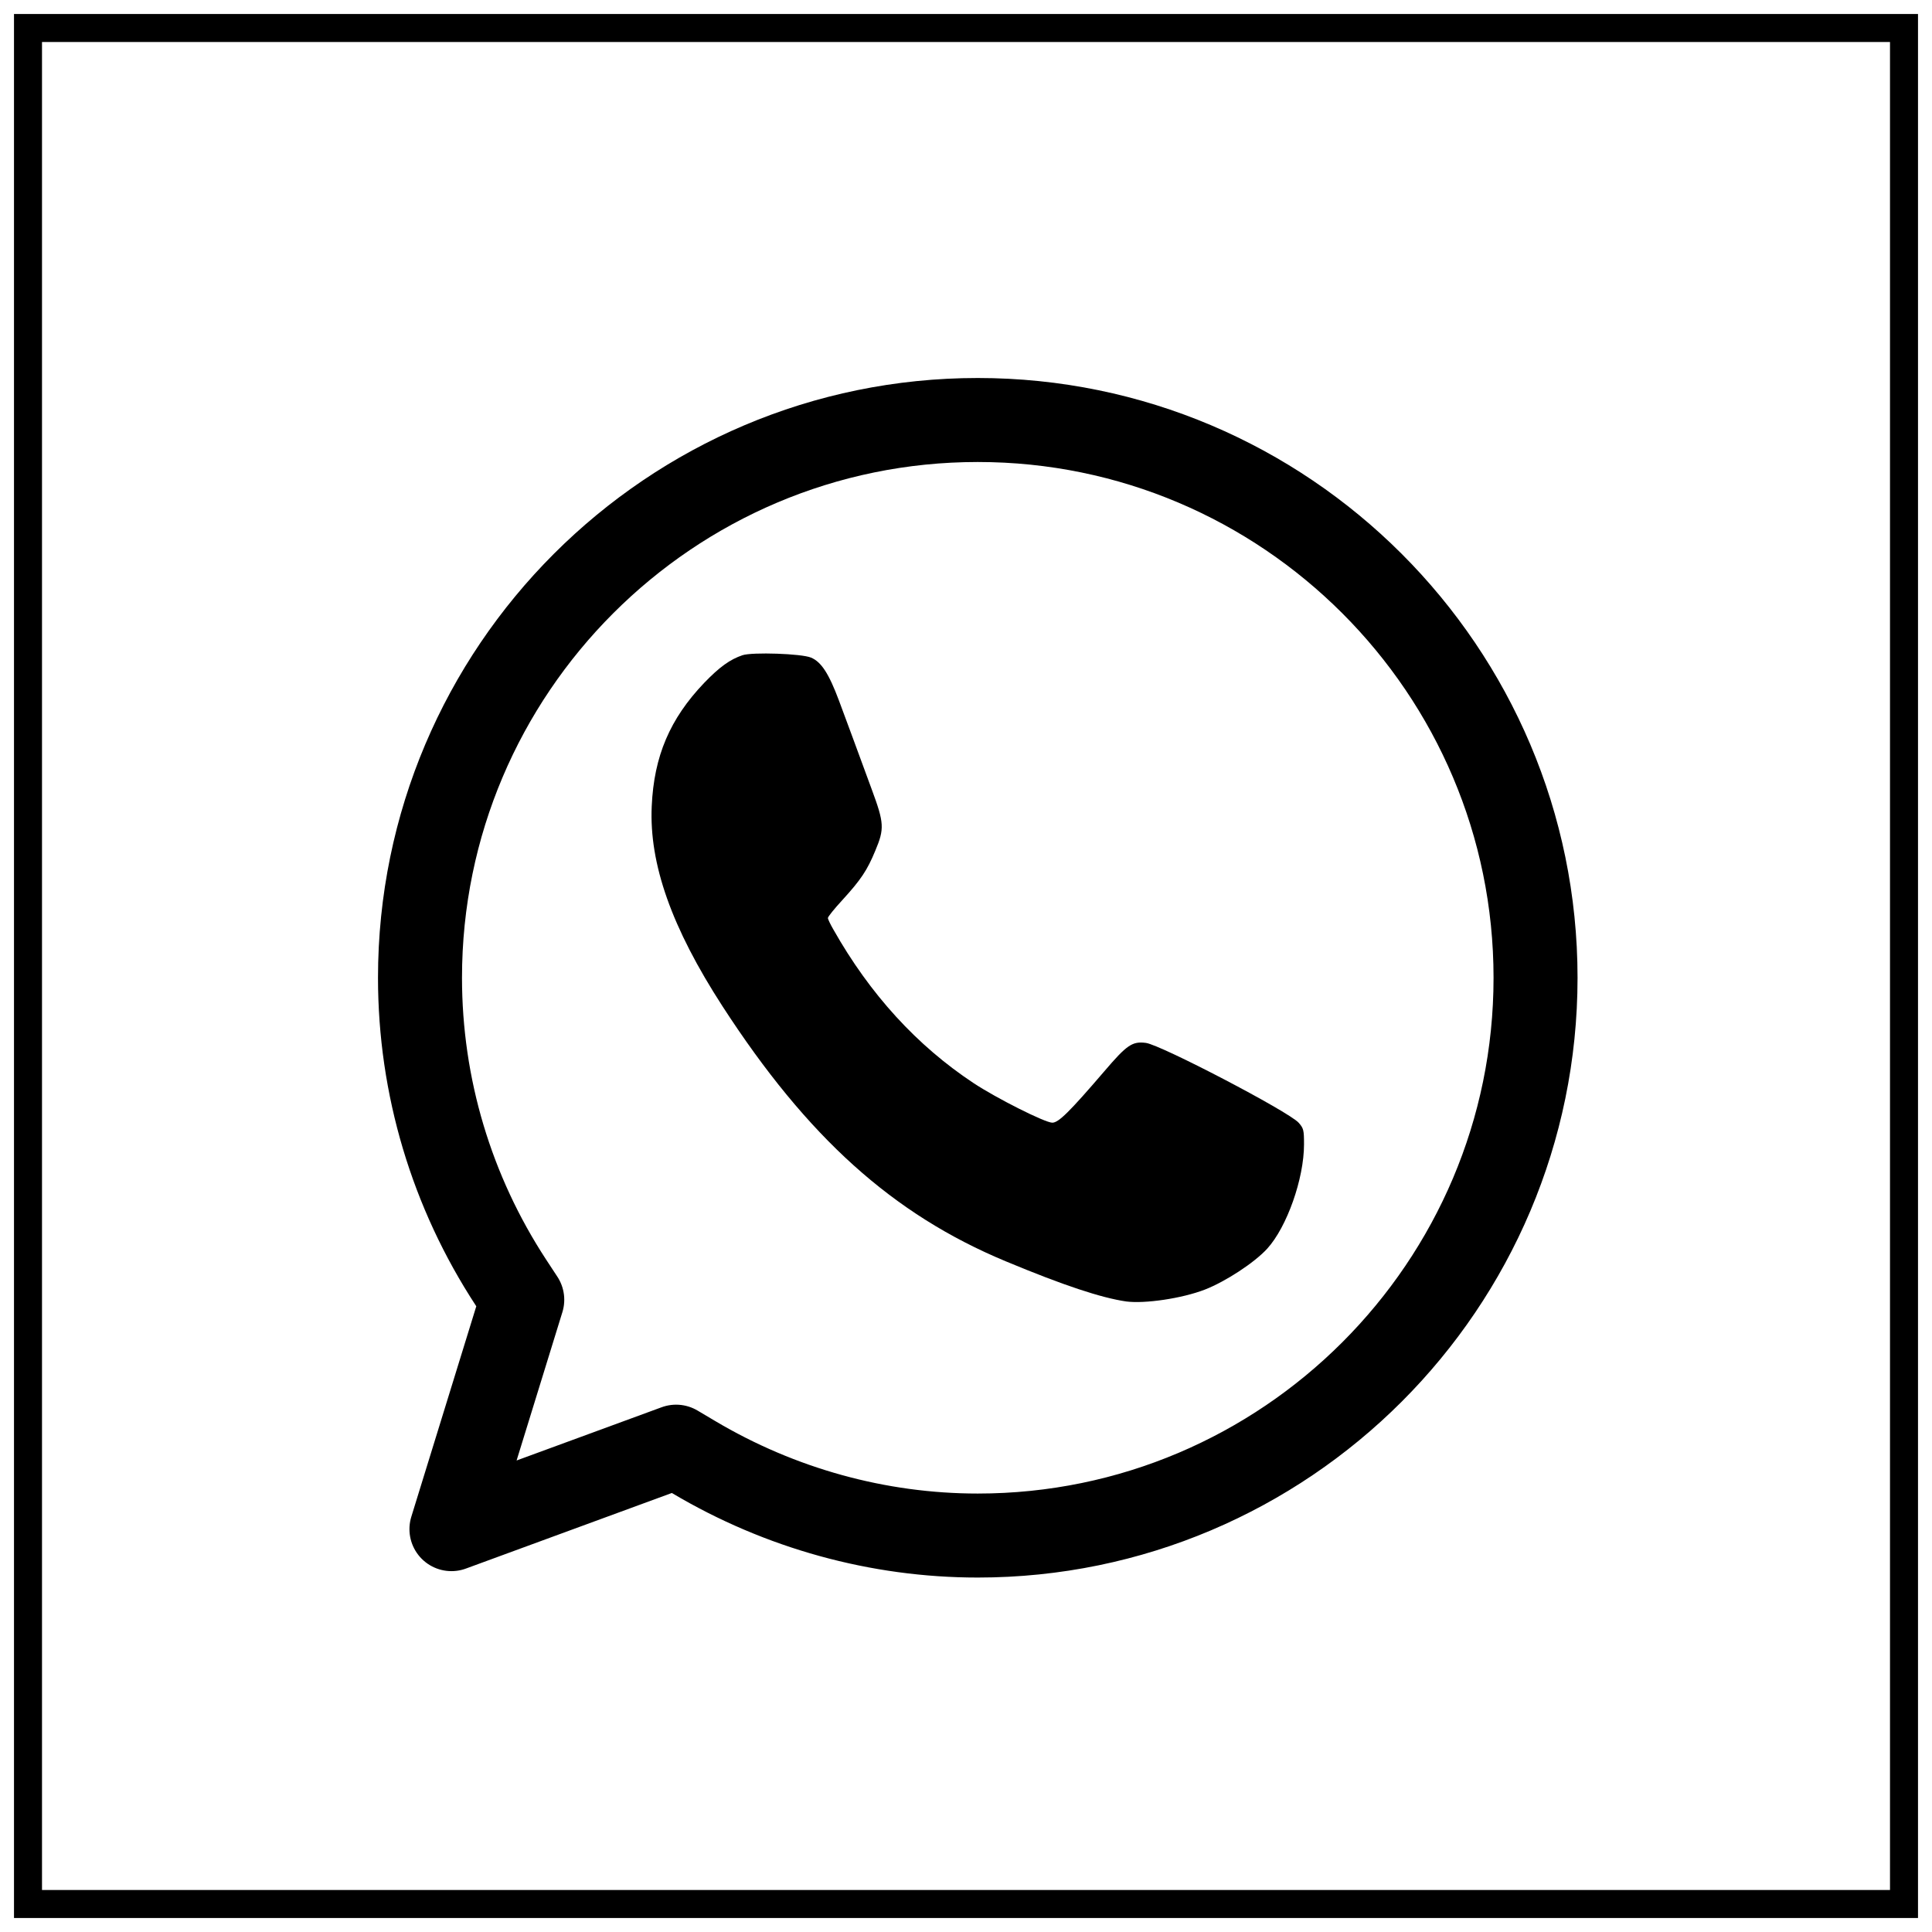 <?xml version="1.0" encoding="UTF-8"?> <svg xmlns="http://www.w3.org/2000/svg" width="69" height="69" viewBox="0 0 69 69" fill="none"> <path d="M24.147 51.667L24.779 52.042C27.863 53.873 31.37 54.841 34.92 54.841C45.904 54.841 54.841 45.904 54.841 34.92C54.841 23.936 45.904 15 34.92 15C23.936 15 15 23.936 15 34.92C15 38.795 16.125 42.562 18.253 45.812L18.652 46.42L16.123 54.612L24.147 51.667Z" stroke="black" stroke-width="3" stroke-miterlimit="10" stroke-linecap="round" stroke-linejoin="round"></path> <path d="M26.519 23.4C26.074 23.55 25.701 23.816 25.148 24.39C23.929 25.667 23.355 27.002 23.276 28.795C23.182 30.855 23.986 33.129 25.801 35.934C28.836 40.619 31.885 43.367 35.918 45.046C37.984 45.907 39.333 46.352 40.223 46.481C40.89 46.567 42.21 46.374 43.028 46.058C43.767 45.771 44.8 45.097 45.259 44.594C45.962 43.819 46.572 42.097 46.572 40.87C46.572 40.361 46.558 40.297 46.379 40.096C46.013 39.694 41.464 37.319 40.926 37.247C40.438 37.183 40.244 37.319 39.441 38.259C38.192 39.715 37.805 40.096 37.582 40.096C37.324 40.096 35.595 39.227 34.77 38.682C32.754 37.348 31.075 35.518 29.762 33.194C29.654 33.007 29.568 32.828 29.568 32.785C29.568 32.741 29.798 32.455 30.077 32.153C30.752 31.414 30.974 31.077 31.261 30.381C31.591 29.599 31.577 29.391 31.139 28.207C30.508 26.485 30.307 25.947 29.963 25.021C29.604 24.06 29.331 23.637 28.965 23.486C28.628 23.343 26.87 23.285 26.519 23.4Z" fill="black"></path> <rect x="1" y="1" width="67" height="67" stroke="black"></rect> </svg> 